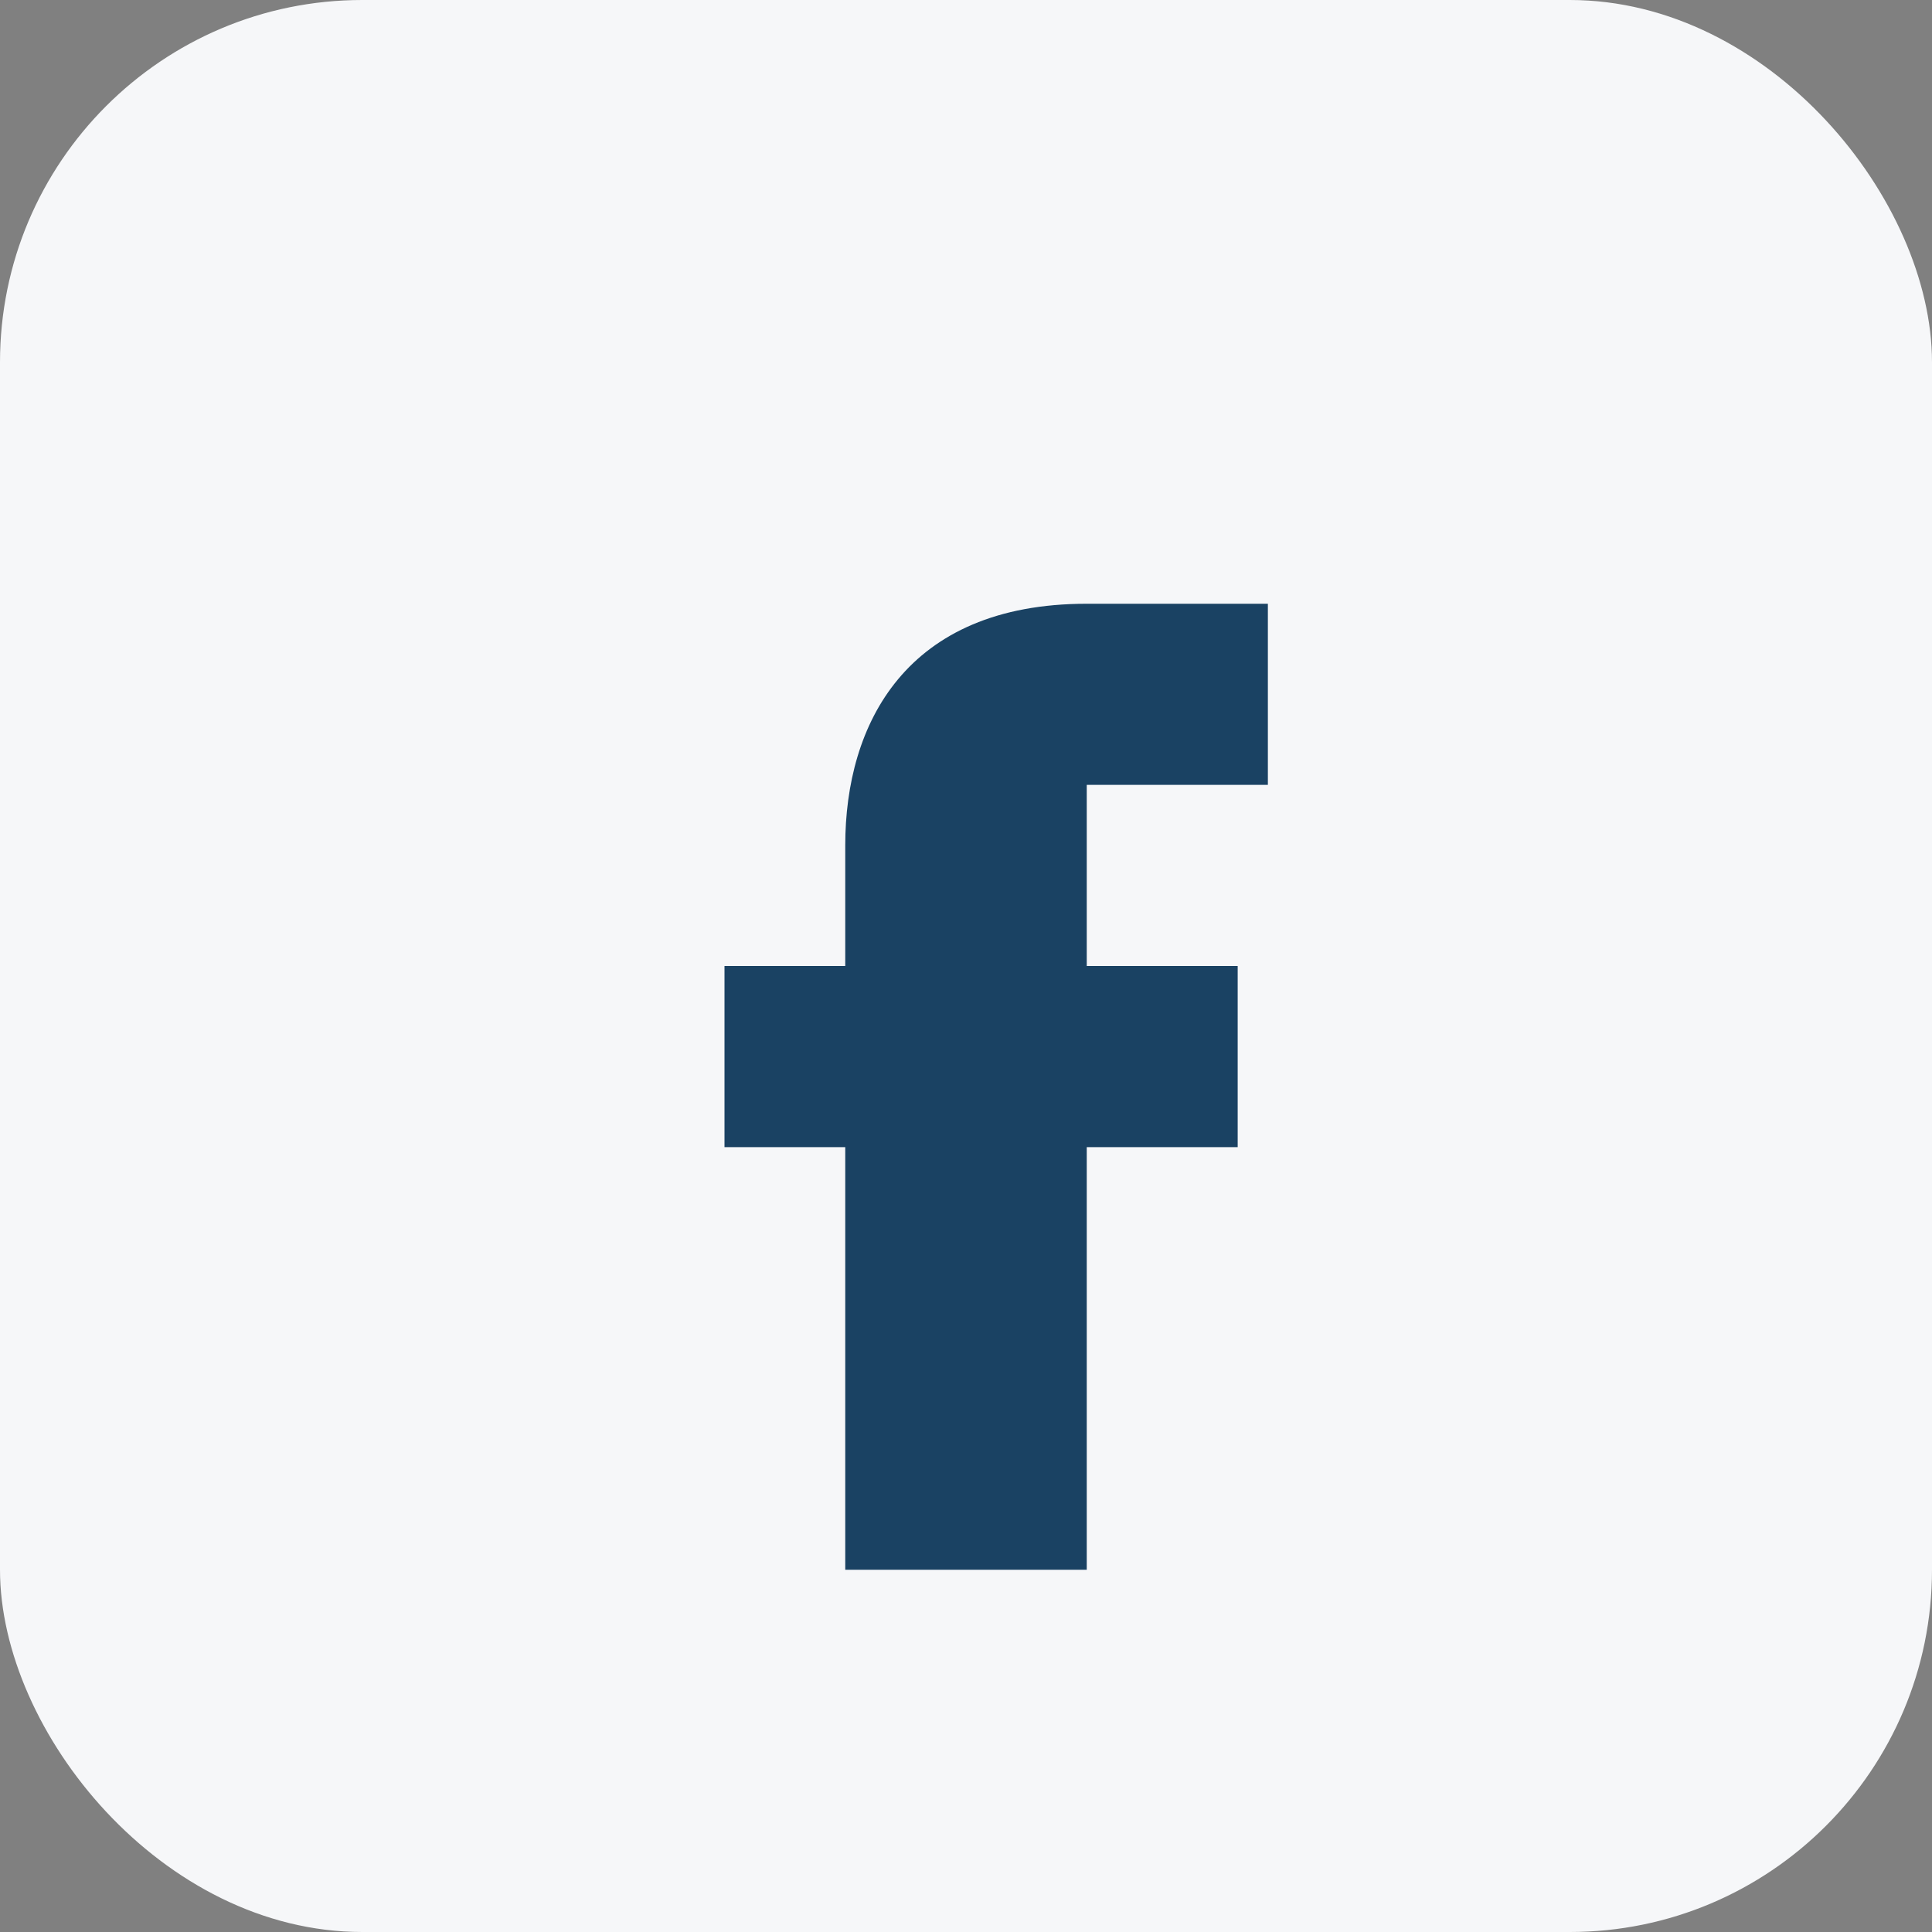 <?xml version="1.0" encoding="UTF-8"?>
<svg xmlns="http://www.w3.org/2000/svg" width="32" height="32" viewBox="0 0 32 32"><rect x="0" y="0" width="32" height="32" fill="#808080" stroke="none"/><rect width="32" height="32" rx="6" fill="#F6F7F9"/><path d="M18 10h3v3h-3v3h2.5v3H18v7h-4v-7h-2v-3h2v-2c0-2 1-4 4-4z" fill="#1A4263"/></svg>